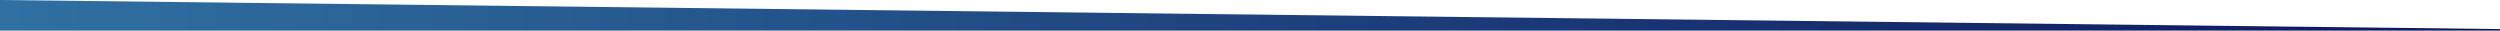<?xml version="1.0" encoding="utf-8"?>
<!-- Generator: Adobe Illustrator 24.0.1, SVG Export Plug-In . SVG Version: 6.00 Build 0)  -->
<svg version="1.1" id="Layer_1" xmlns="http://www.w3.org/2000/svg" xmlns:xlink="http://www.w3.org/1999/xlink" x="0px" y="0px"
	 viewBox="0 0 980 12" style="enable-background:new 0 0 980 12;" xml:space="preserve">
<style type="text/css">
	.st0{fill:url(#SVGID_1_);}
</style>
<linearGradient id="SVGID_1_" gradientUnits="userSpaceOnUse" x1="-147.8" y1="6.508" x2="1037.666" y2="5.564">
	<stop  offset="0" style="stop-color:#357EAD"/>
	<stop  offset="1" style="stop-color:#0B1058"/>
</linearGradient>
<polygon class="st0" points="0,12 980,12 980,11.4 0,0 "/>
</svg>
